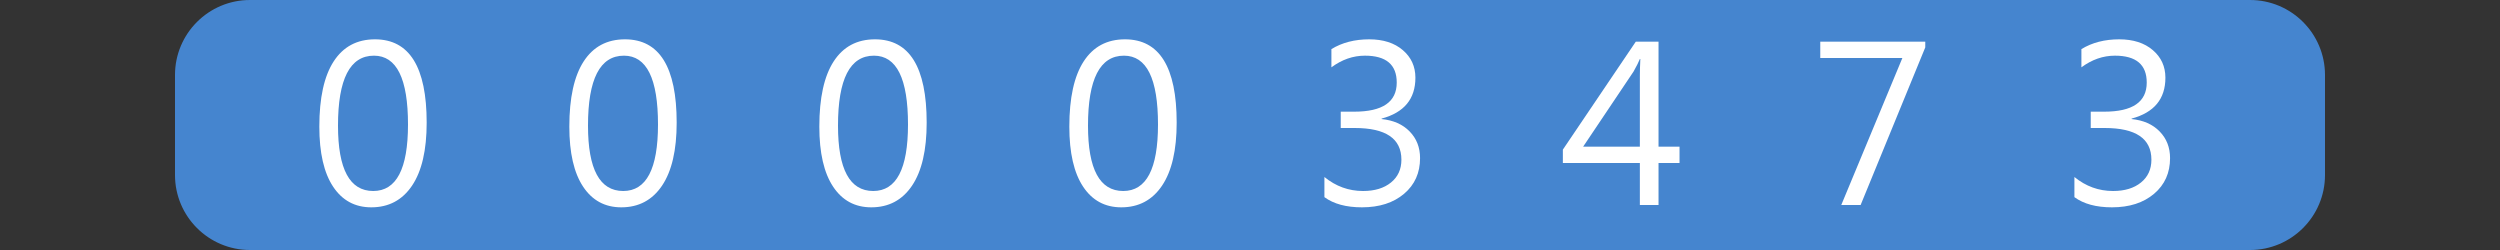 <?xml version="1.0"?>
<!DOCTYPE svg PUBLIC "-//W3C//DTD SVG 1.1//EN" "http://www.w3.org/Graphics/SVG/1.1/DTD/svg11.dtd">
<svg xmlns="http://www.w3.org/2000/svg" version="1.1" baseProfile="full" width="160" height="16" viewBox="0 0 160 16" enableBackground="0 0 160 16">
  <rect x="0" y="0" width="160" height="16" fill="#333333" stroke="none"/>
  <g>
		<path fill="#4585cf" d="M 16,16C 13.349,16 11.2,13.851 11.2,11.2L 11.2,4.8C 11.2,2.149 13.349,1.14441e-005 16,1.14441e-005L 16,16 Z "/>
	</g>
  <g>
		<path fill="#4585cf" d="M 144,0C 146.651,0 148.8,2.149 148.8,4.8L 148.8,11.2C 148.8,13.851 146.651,16 144,16L 144,0 Z "/>
	</g>
  <g>
		<rect x="16" y="0" fill="#4585cf" width="16" height="16"/>
		<path fill="#FFFFFF" d="M 23.762,13.269C 22.717,13.269 21.901,12.827 21.316,11.942C 20.73,11.057 20.437,9.777 20.437,8.103C 20.437,6.266 20.743,4.876 21.353,3.933C 21.964,2.989 22.845,2.517 23.998,2.517C 26.204,2.517 27.307,4.295 27.307,7.849C 27.307,9.61 26.995,10.954 26.372,11.88C 25.749,12.806 24.879,13.269 23.762,13.269 Z M 23.933,3.563C 22.399,3.563 21.632,5.055 21.632,8.04C 21.632,10.829 22.383,12.224 23.886,12.224C 25.37,12.224 26.112,10.805 26.112,7.968C 26.112,5.031 25.386,3.563 23.933,3.563 Z "/>
	</g>
  <g>
		<rect x="32" y="0" fill="#4585cf" width="16" height="16"/>
		<path fill="#FFFFFF" d="M 39.762,13.269C 38.717,13.269 37.901,12.827 37.316,11.942C 36.73,11.057 36.437,9.777 36.437,8.103C 36.437,6.266 36.743,4.876 37.353,3.933C 37.964,2.989 38.845,2.517 39.998,2.517C 42.204,2.517 43.307,4.295 43.307,7.849C 43.307,9.61 42.995,10.954 42.372,11.88C 41.749,12.806 40.879,13.269 39.762,13.269 Z M 39.933,3.563C 38.399,3.563 37.632,5.055 37.632,8.04C 37.632,10.829 38.383,12.224 39.886,12.224C 41.37,12.224 42.112,10.805 42.112,7.968C 42.112,5.031 41.386,3.563 39.933,3.563 Z "/>
	</g>
  <g>
		<rect x="48" y="0" fill="#4585cf" width="16" height="16"/>
		<path fill="#FFFFFF" d="M 55.762,13.269C 54.717,13.269 53.901,12.827 53.316,11.942C 52.73,11.057 52.437,9.777 52.437,8.103C 52.437,6.266 52.743,4.876 53.353,3.933C 53.964,2.989 54.845,2.517 55.998,2.517C 58.204,2.517 59.307,4.295 59.307,7.849C 59.307,9.61 58.995,10.954 58.372,11.88C 57.749,12.806 56.879,13.269 55.762,13.269 Z M 55.933,3.563C 54.399,3.563 53.632,5.055 53.632,8.04C 53.632,10.829 54.383,12.224 55.886,12.224C 57.37,12.224 58.112,10.805 58.112,7.968C 58.112,5.031 57.386,3.563 55.933,3.563 Z "/>
	</g>
  <g>
		<rect x="64" y="0" fill="#4585cf" width="16" height="16"/>
		<path fill="#FFFFFF" d="M 71.762,13.269C 70.717,13.269 69.901,12.827 69.316,11.942C 68.73,11.057 68.437,9.777 68.437,8.103C 68.437,6.266 68.743,4.876 69.353,3.933C 69.964,2.989 70.845,2.517 71.998,2.517C 74.204,2.517 75.307,4.295 75.307,7.849C 75.307,9.61 74.995,10.954 74.372,11.88C 73.749,12.806 72.879,13.269 71.762,13.269 Z M 71.933,3.563C 70.399,3.563 69.632,5.055 69.632,8.04C 69.632,10.829 70.383,12.224 71.886,12.224C 73.37,12.224 74.112,10.805 74.112,7.968C 74.112,5.031 73.386,3.563 71.933,3.563 Z "/>
	</g>
  <g>
		<rect x="80" y="0" fill="#4585cf" width="16" height="16"/>
		<path fill="#FFFFFF" d="M 84.762,12.618L 84.762,11.328C 85.493,11.925 86.318,12.224 87.237,12.224C 87.982,12.224 88.577,12.043 89.022,11.681C 89.467,11.32 89.69,10.833 89.69,10.222C 89.69,8.869 88.692,8.192 86.698,8.192L 85.807,8.192L 85.807,7.147L 86.673,7.147C 88.485,7.147 89.391,6.526 89.391,5.285C 89.391,4.137 88.712,3.563 87.354,3.563C 86.596,3.563 85.882,3.812 85.21,4.309L 85.21,3.143C 85.892,2.726 86.699,2.517 87.629,2.517C 88.525,2.517 89.242,2.747 89.779,3.207C 90.317,3.667 90.586,4.256 90.586,4.974C 90.586,6.331 89.865,7.203 88.423,7.59L 88.423,7.62C 89.175,7.693 89.774,7.958 90.218,8.414C 90.662,8.869 90.884,9.439 90.884,10.122C 90.884,11.064 90.543,11.825 89.861,12.402C 89.179,12.98 88.279,13.269 87.163,13.269C 86.158,13.269 85.357,13.052 84.762,12.618 Z "/>
	</g>
  <g>
		<rect x="96" y="0" fill="#4585cf" width="16" height="16"/>
		<path fill="#FFFFFF" d="M 107.49,10.432L 106.146,10.432L 106.146,13.12L 104.951,13.12L 104.951,10.432L 100.023,10.432L 100.023,9.576L 104.69,2.667L 106.146,2.667L 106.146,9.387L 107.49,9.387L 107.49,10.432 Z M 104.951,9.387L 104.951,4.855C 104.951,4.535 104.962,4.175 104.982,3.775L 104.951,3.775C 104.883,3.951 104.748,4.218 104.548,4.578L 101.321,9.387L 104.951,9.387 Z "/>
	</g>
  <g>
		<rect x="112" y="0" fill="#4585cf" width="16" height="16"/>
		<path fill="#FFFFFF" d="M 123.217,3.033L 119.08,13.12L 117.841,13.12L 121.752,3.712L 116.497,3.712L 116.497,2.667L 123.217,2.667L 123.217,3.033 Z "/>
	</g>
  <g>
		<rect x="128" y="0" fill="#4585cf" width="16" height="16"/>
		<path fill="#FFFFFF" d="M 132.762,12.618L 132.762,11.328C 133.493,11.925 134.318,12.224 135.237,12.224C 135.982,12.224 136.577,12.043 137.022,11.681C 137.467,11.32 137.69,10.833 137.69,10.222C 137.69,8.869 136.692,8.192 134.698,8.192L 133.807,8.192L 133.807,7.147L 134.673,7.147C 136.485,7.147 137.391,6.526 137.391,5.285C 137.391,4.137 136.712,3.563 135.354,3.563C 134.596,3.563 133.882,3.812 133.21,4.309L 133.21,3.143C 133.893,2.726 134.699,2.517 135.629,2.517C 136.525,2.517 137.242,2.747 137.779,3.207C 138.317,3.667 138.586,4.256 138.586,4.974C 138.586,6.331 137.865,7.203 136.423,7.59L 136.423,7.62C 137.175,7.693 137.774,7.958 138.218,8.414C 138.662,8.869 138.884,9.439 138.884,10.122C 138.884,11.064 138.543,11.825 137.861,12.402C 137.179,12.98 136.28,13.269 135.163,13.269C 134.158,13.269 133.357,13.052 132.762,12.618 Z "/>
	</g>
</svg>

